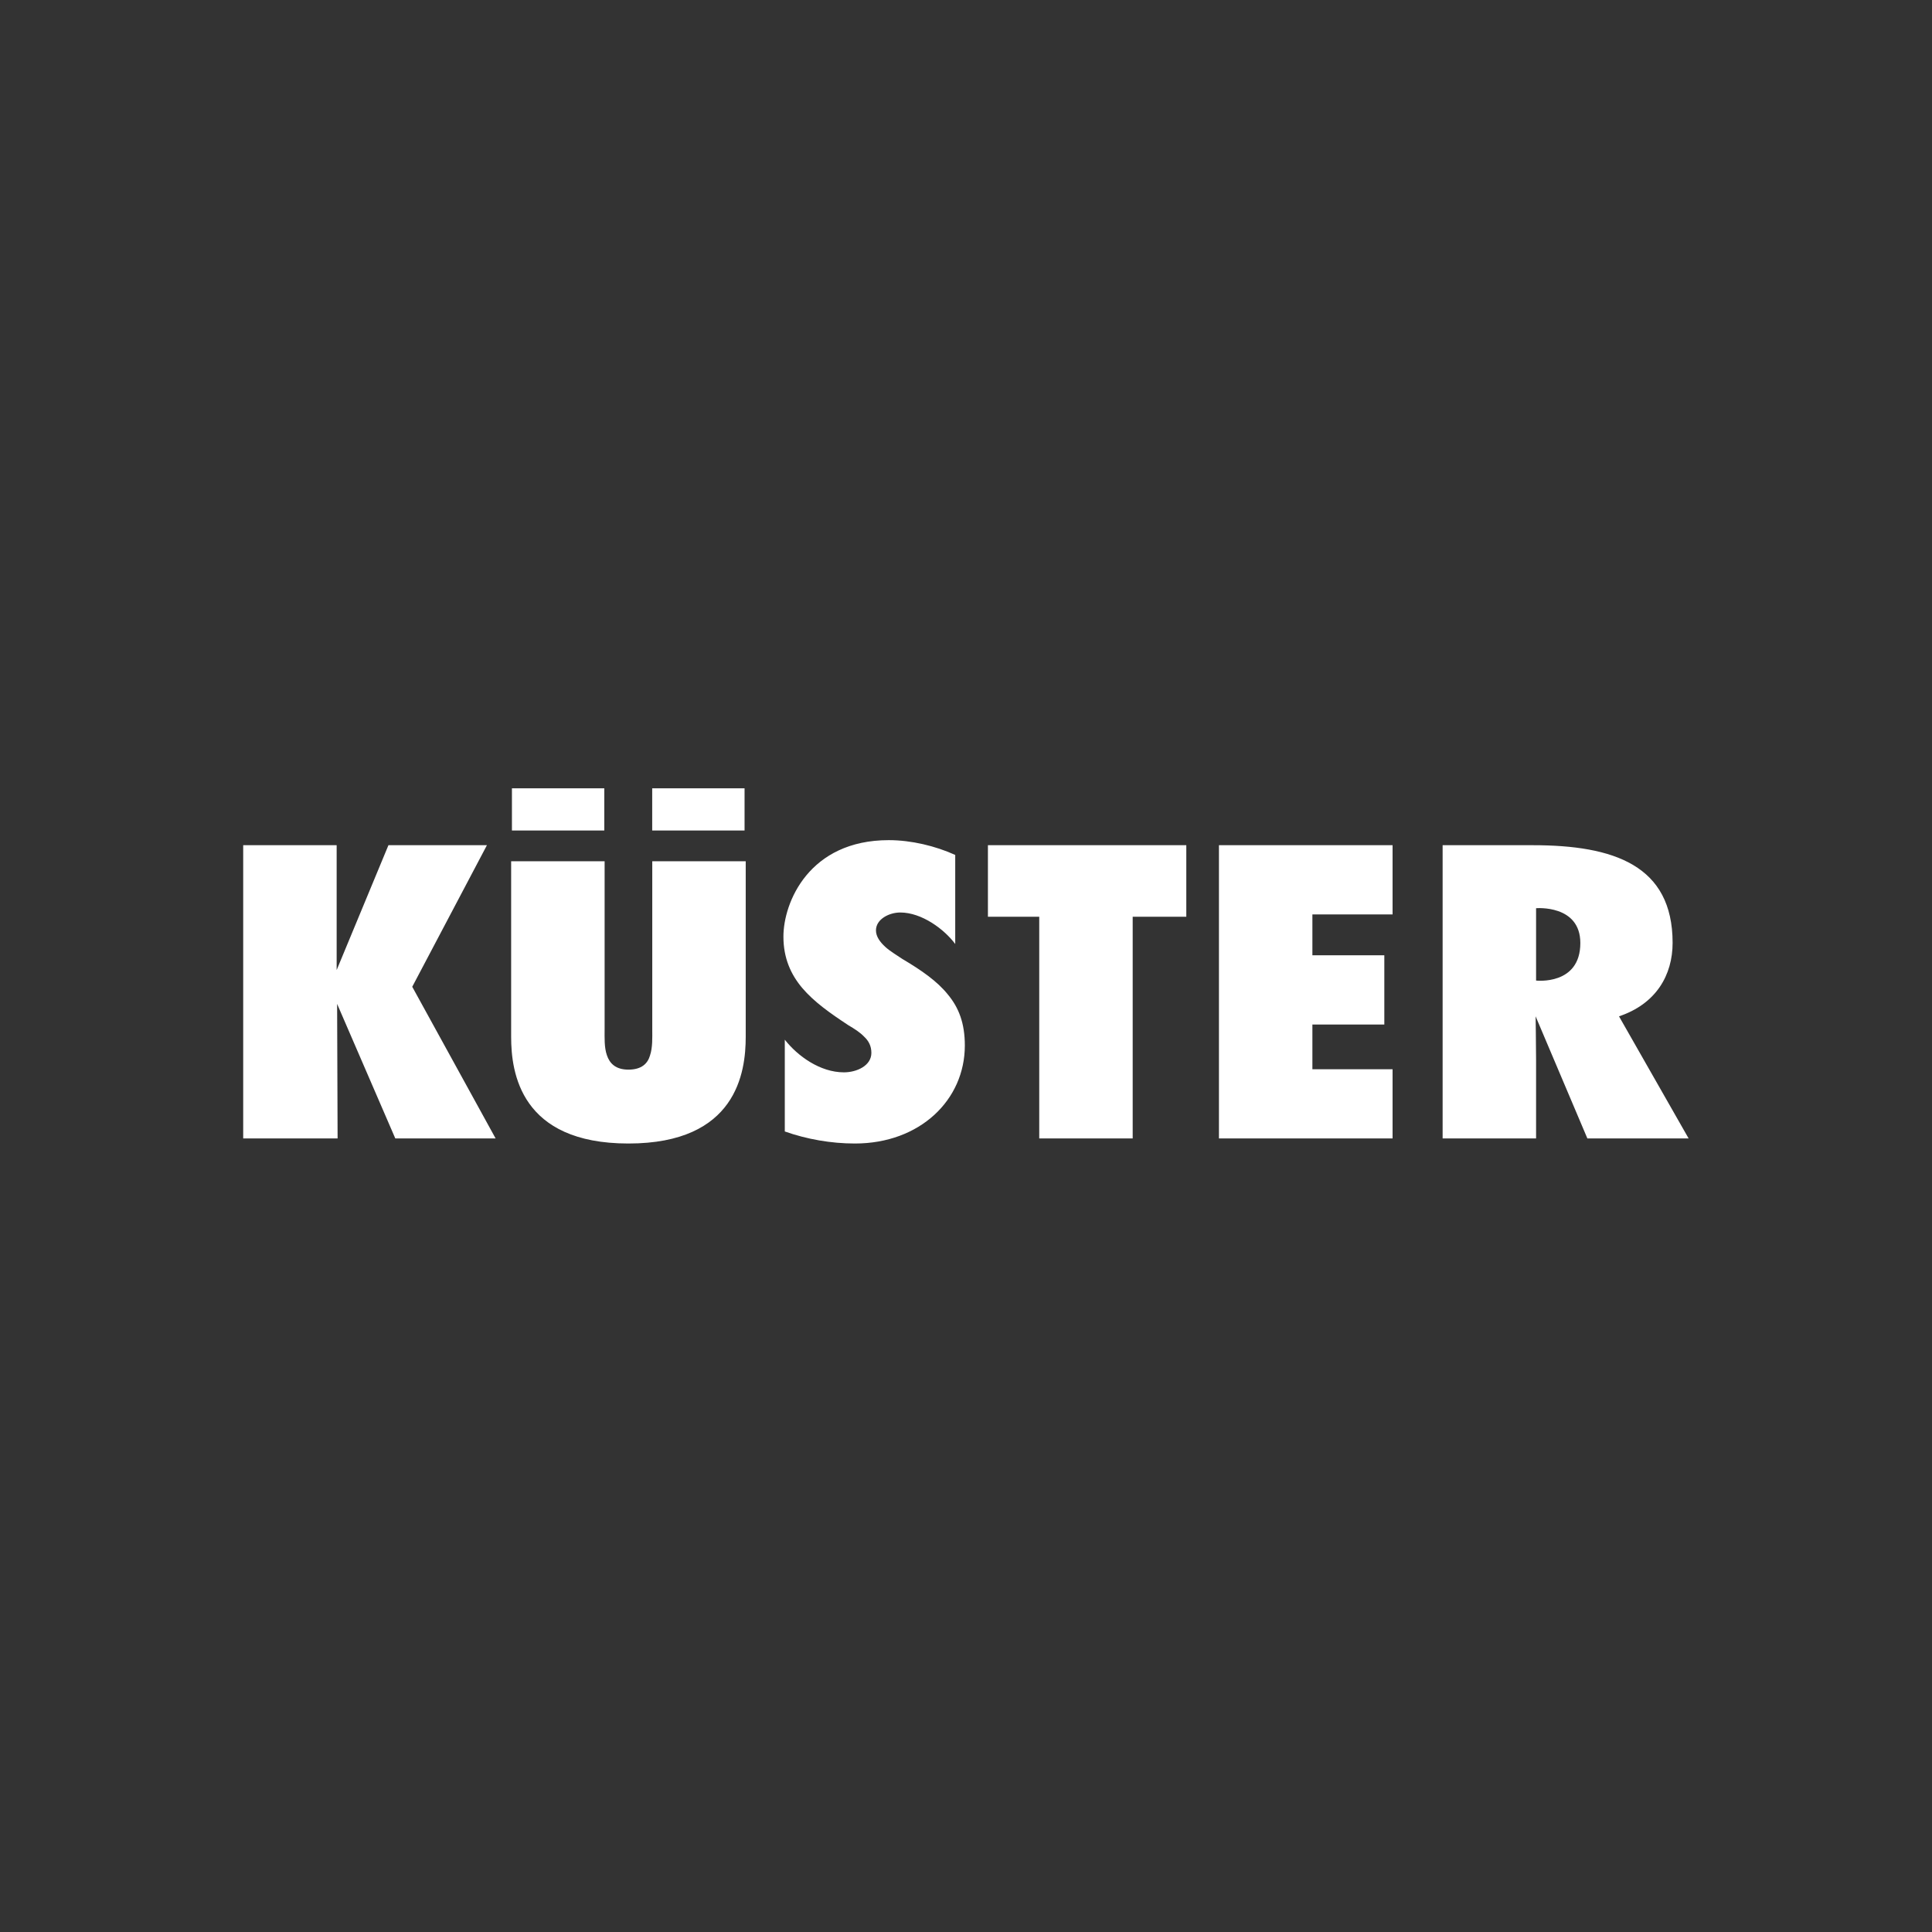 <?xml version="1.0" encoding="UTF-8" standalone="no"?><!DOCTYPE svg PUBLIC "-//W3C//DTD SVG 1.1//EN" "http://www.w3.org/Graphics/SVG/1.1/DTD/svg11.dtd"><svg width="100%" height="100%" viewBox="0 0 7584 7584" version="1.1" xmlns="http://www.w3.org/2000/svg" xmlns:xlink="http://www.w3.org/1999/xlink" xml:space="preserve" xmlns:serif="http://www.serif.com/" style="fill-rule:evenodd;clip-rule:evenodd;stroke-linejoin:round;stroke-miterlimit:2;"><rect x="0" y="0" width="7584" height="7584" fill="#333333" stroke="none"/><rect id="KUSTER" x="0" y="0" width="7583.33" height="7583.33" style="fill:none;"/><path d="M3080.69,4441.55c86.304,30.485 181.638,47.273 275.155,47.273c255.396,0 431.58,-170.971 431.58,-384.731c0,-86.971 -23.333,-148.063 -66.485,-200.003c-41.395,-51.879 -102.547,-94.607 -179.881,-140.426c-19.758,-13.757 -46.728,-29.03 -66.546,-47.334c-19.758,-18.303 -35.94,-39.697 -35.94,-64.121c-0,-44.304 52.182,-70.244 95.334,-70.244c84.486,0 172.608,65.637 215.821,123.638l-0,-349.58c-77.395,-35.152 -172.669,-58.061 -260.791,-58.061c-312.973,-0 -413.641,244.306 -413.641,378.671c-0,84.001 28.788,148.062 73.758,201.518c46.728,54.97 109.699,99.273 181.578,146.607c23.394,13.697 44.97,27.455 61.152,44.243c18.001,16.788 28.789,36.667 28.789,64.122c-0,50.364 -57.516,76.304 -107.88,76.304c-93.517,0 -181.7,-64.061 -232.003,-128.183l-0,360.307Zm-520.249,-1060.62l0,662.129c0,29.03 1.819,68.728 -9.03,100.728c-8.97,30.546 -32.364,55.031 -84.486,55.031c-50.364,-0 -73.758,-24.485 -84.546,-56.546c-10.788,-30.485 -8.97,-70.183 -8.97,-100.729l-0,-660.613l-366.913,-0l-0,689.583c-0,138.911 36,418.308 460.429,418.308c424.429,0 460.369,-279.397 460.369,-418.308l0,-689.583l-366.853,-0Zm4068.23,1088.07l-273.336,-479.4c145.638,-48.849 210.426,-161.82 210.426,-288.548c0,-303.822 -230.184,-383.217 -548.552,-383.217l-354.246,0l0,1151.16l366.853,-0l-0,-306.852c-0,-56.486 -1.819,-172.548 -1.819,-172.548l203.215,479.4l397.459,-0Zm-1843.78,-0l681.584,-0l0,-271.761l-314.731,0l0,-175.578l282.367,0l0,-271.76l-282.367,-0l0,-160.305l314.731,-0l0,-271.761l-681.584,0l0,1151.16Zm-338.549,-0l0,-870.253l210.427,0l-0,-280.912l-778.737,0l0,280.912l201.457,0l0,870.253l366.853,-0Zm-2500.76,-0l-327.337,-595.462l293.155,-555.703l-386.611,0l-203.275,490.066l-0,-490.066l-366.853,0l0,1151.16l370.55,-0l-1.879,-528.249l228.427,528.249l393.823,-0Zm4084.23,-903.829l-0,284.003c-0,0 173.744,20.002 173.744,-147.364c-0,-151.711 -173.744,-136.639 -173.744,-136.639Zm-3657.68,-470.672l0,165.699l-362.549,-0l-0,-165.699l362.549,0Zm550.613,0l-0,165.699l-362.55,-0l-0,-165.699l362.55,0Z" style="fill:#fff;"/></svg>